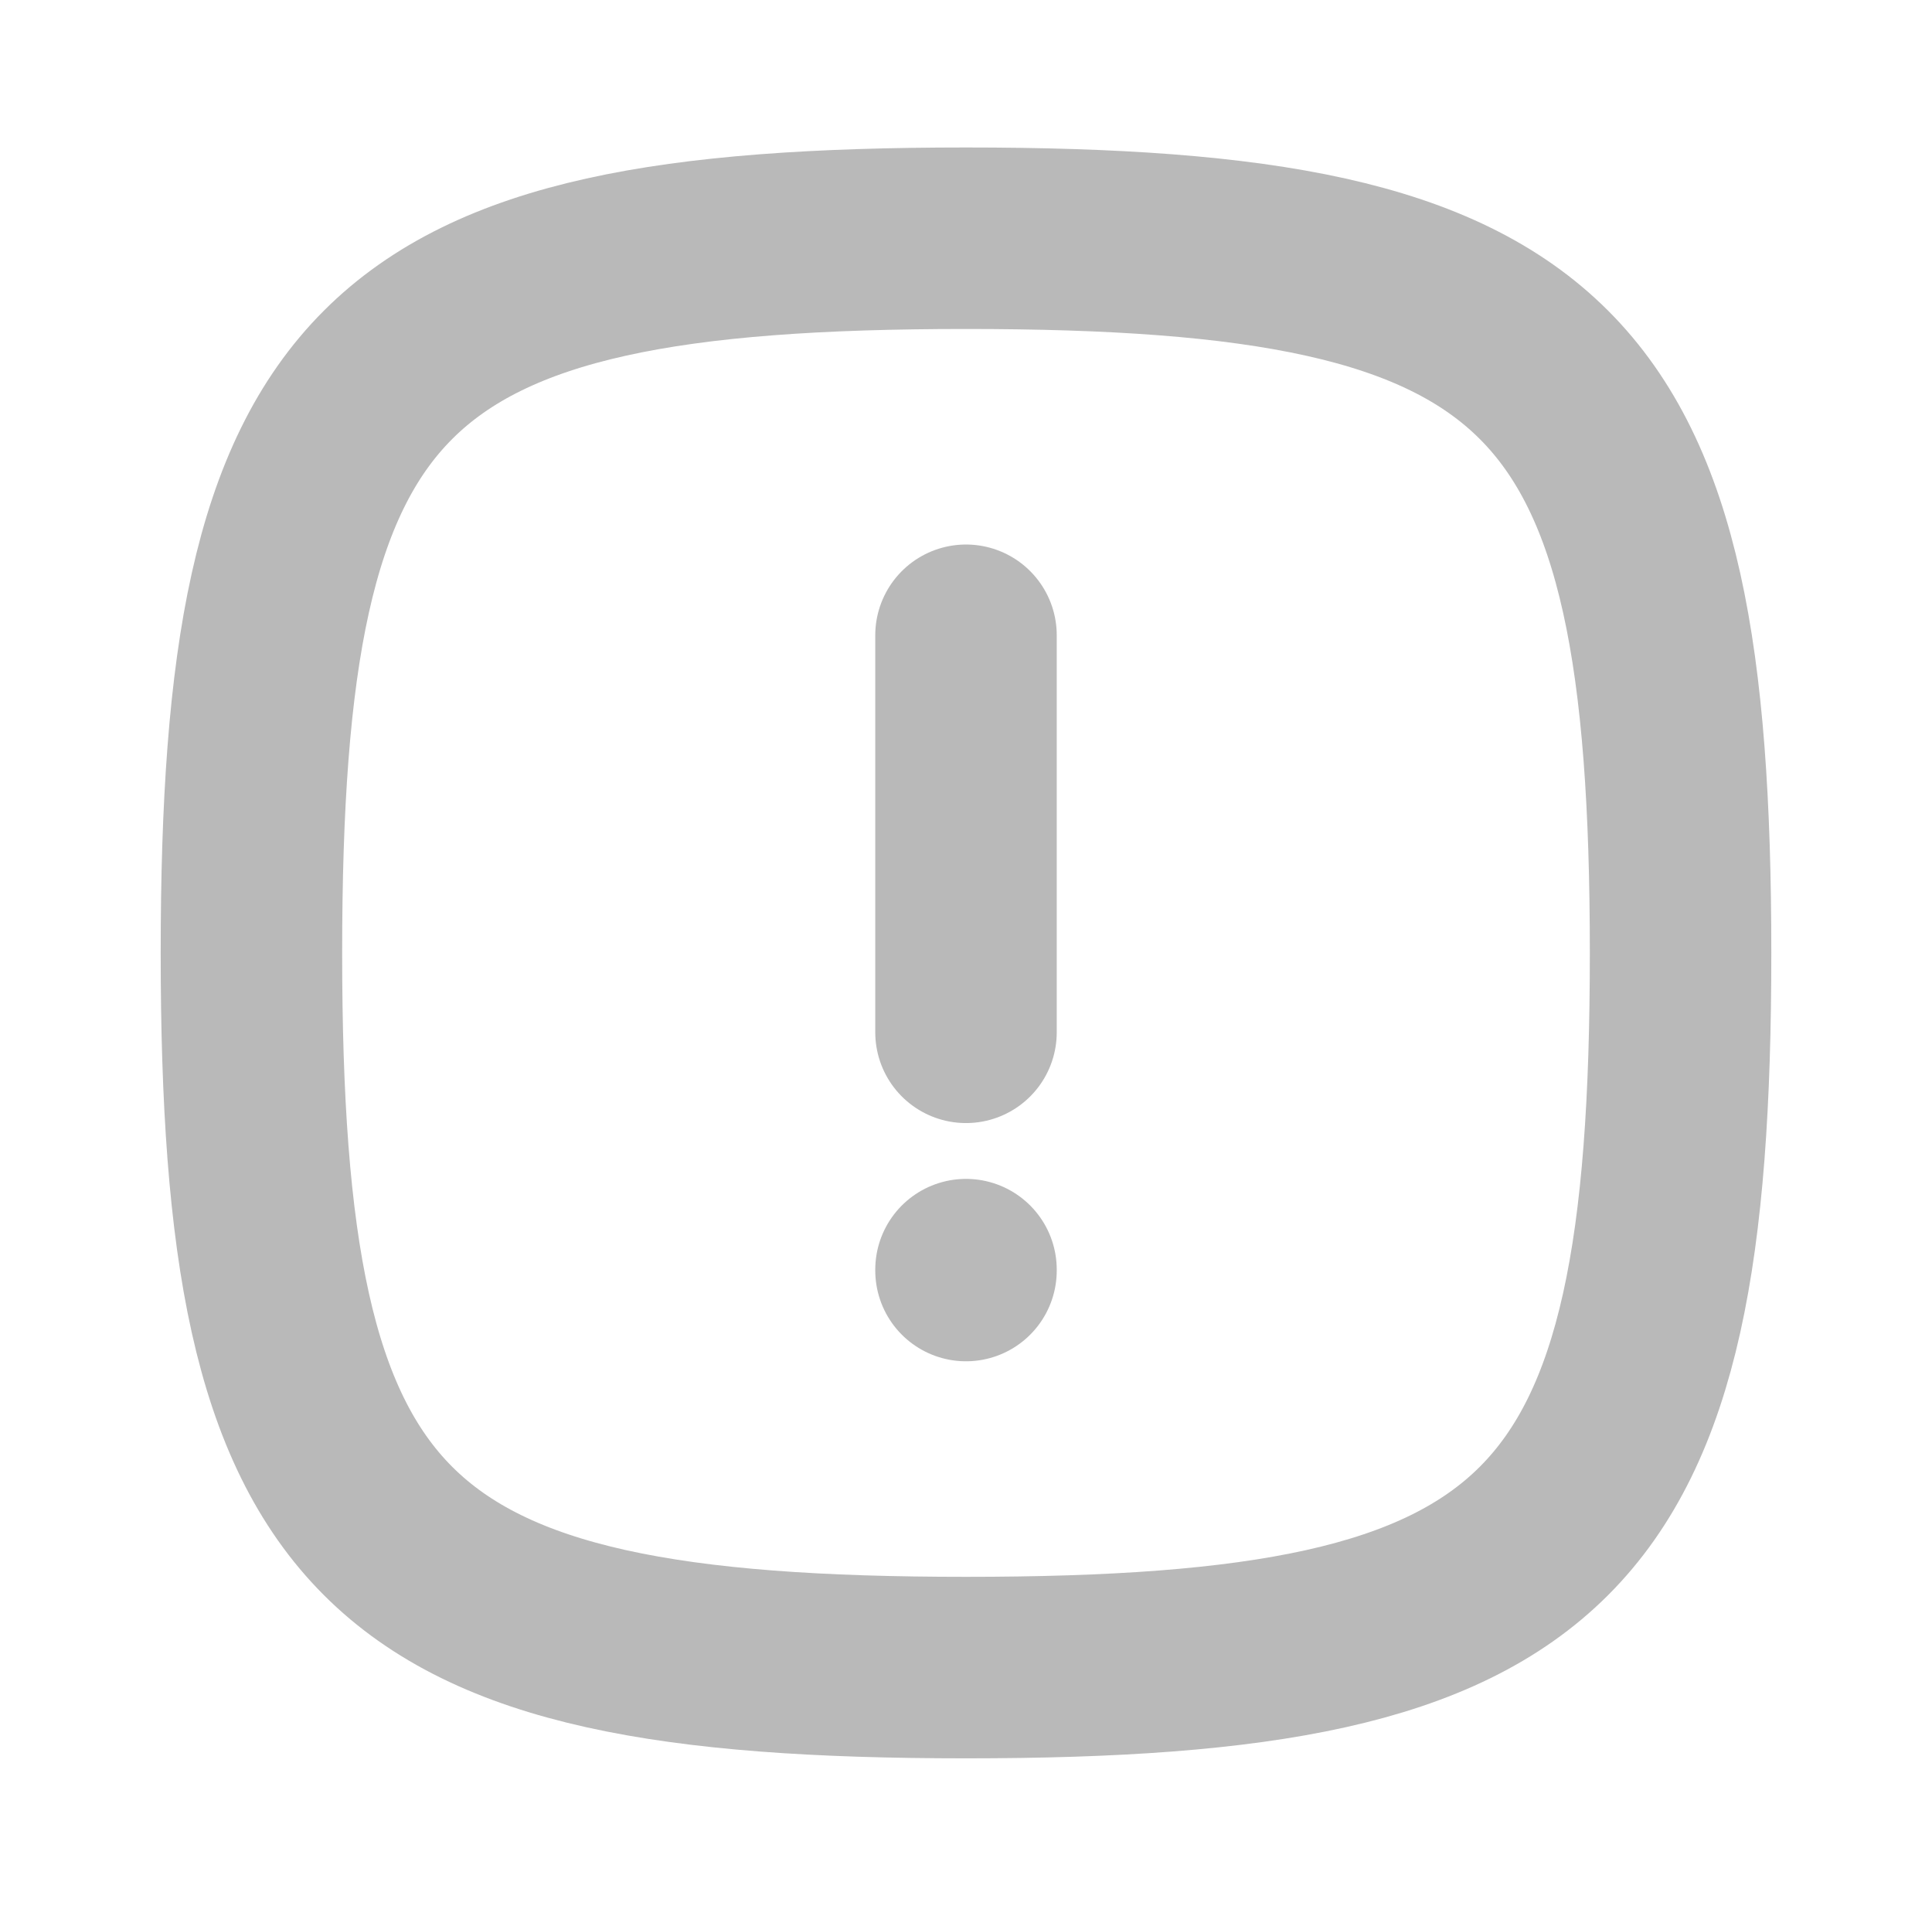 <svg width="73" height="72" viewBox="0 0 73 72" fill="none" xmlns="http://www.w3.org/2000/svg">
<path d="M36.5 24V39" stroke="#B9B9B9" stroke-width="6.857" stroke-linecap="round"/>
<path d="M36.5 48V47.966" stroke="#B9B9B9" stroke-width="6.857" stroke-linecap="round"/>
<path d="M9.5 36C9.5 13.765 14.265 9 36.5 9C58.734 9 63.5 13.765 63.5 36C63.5 58.234 58.734 63 36.5 63C14.265 63 9.5 58.234 9.5 36Z" stroke="#B9B9B9" stroke-width="6.857"/>
</svg>
